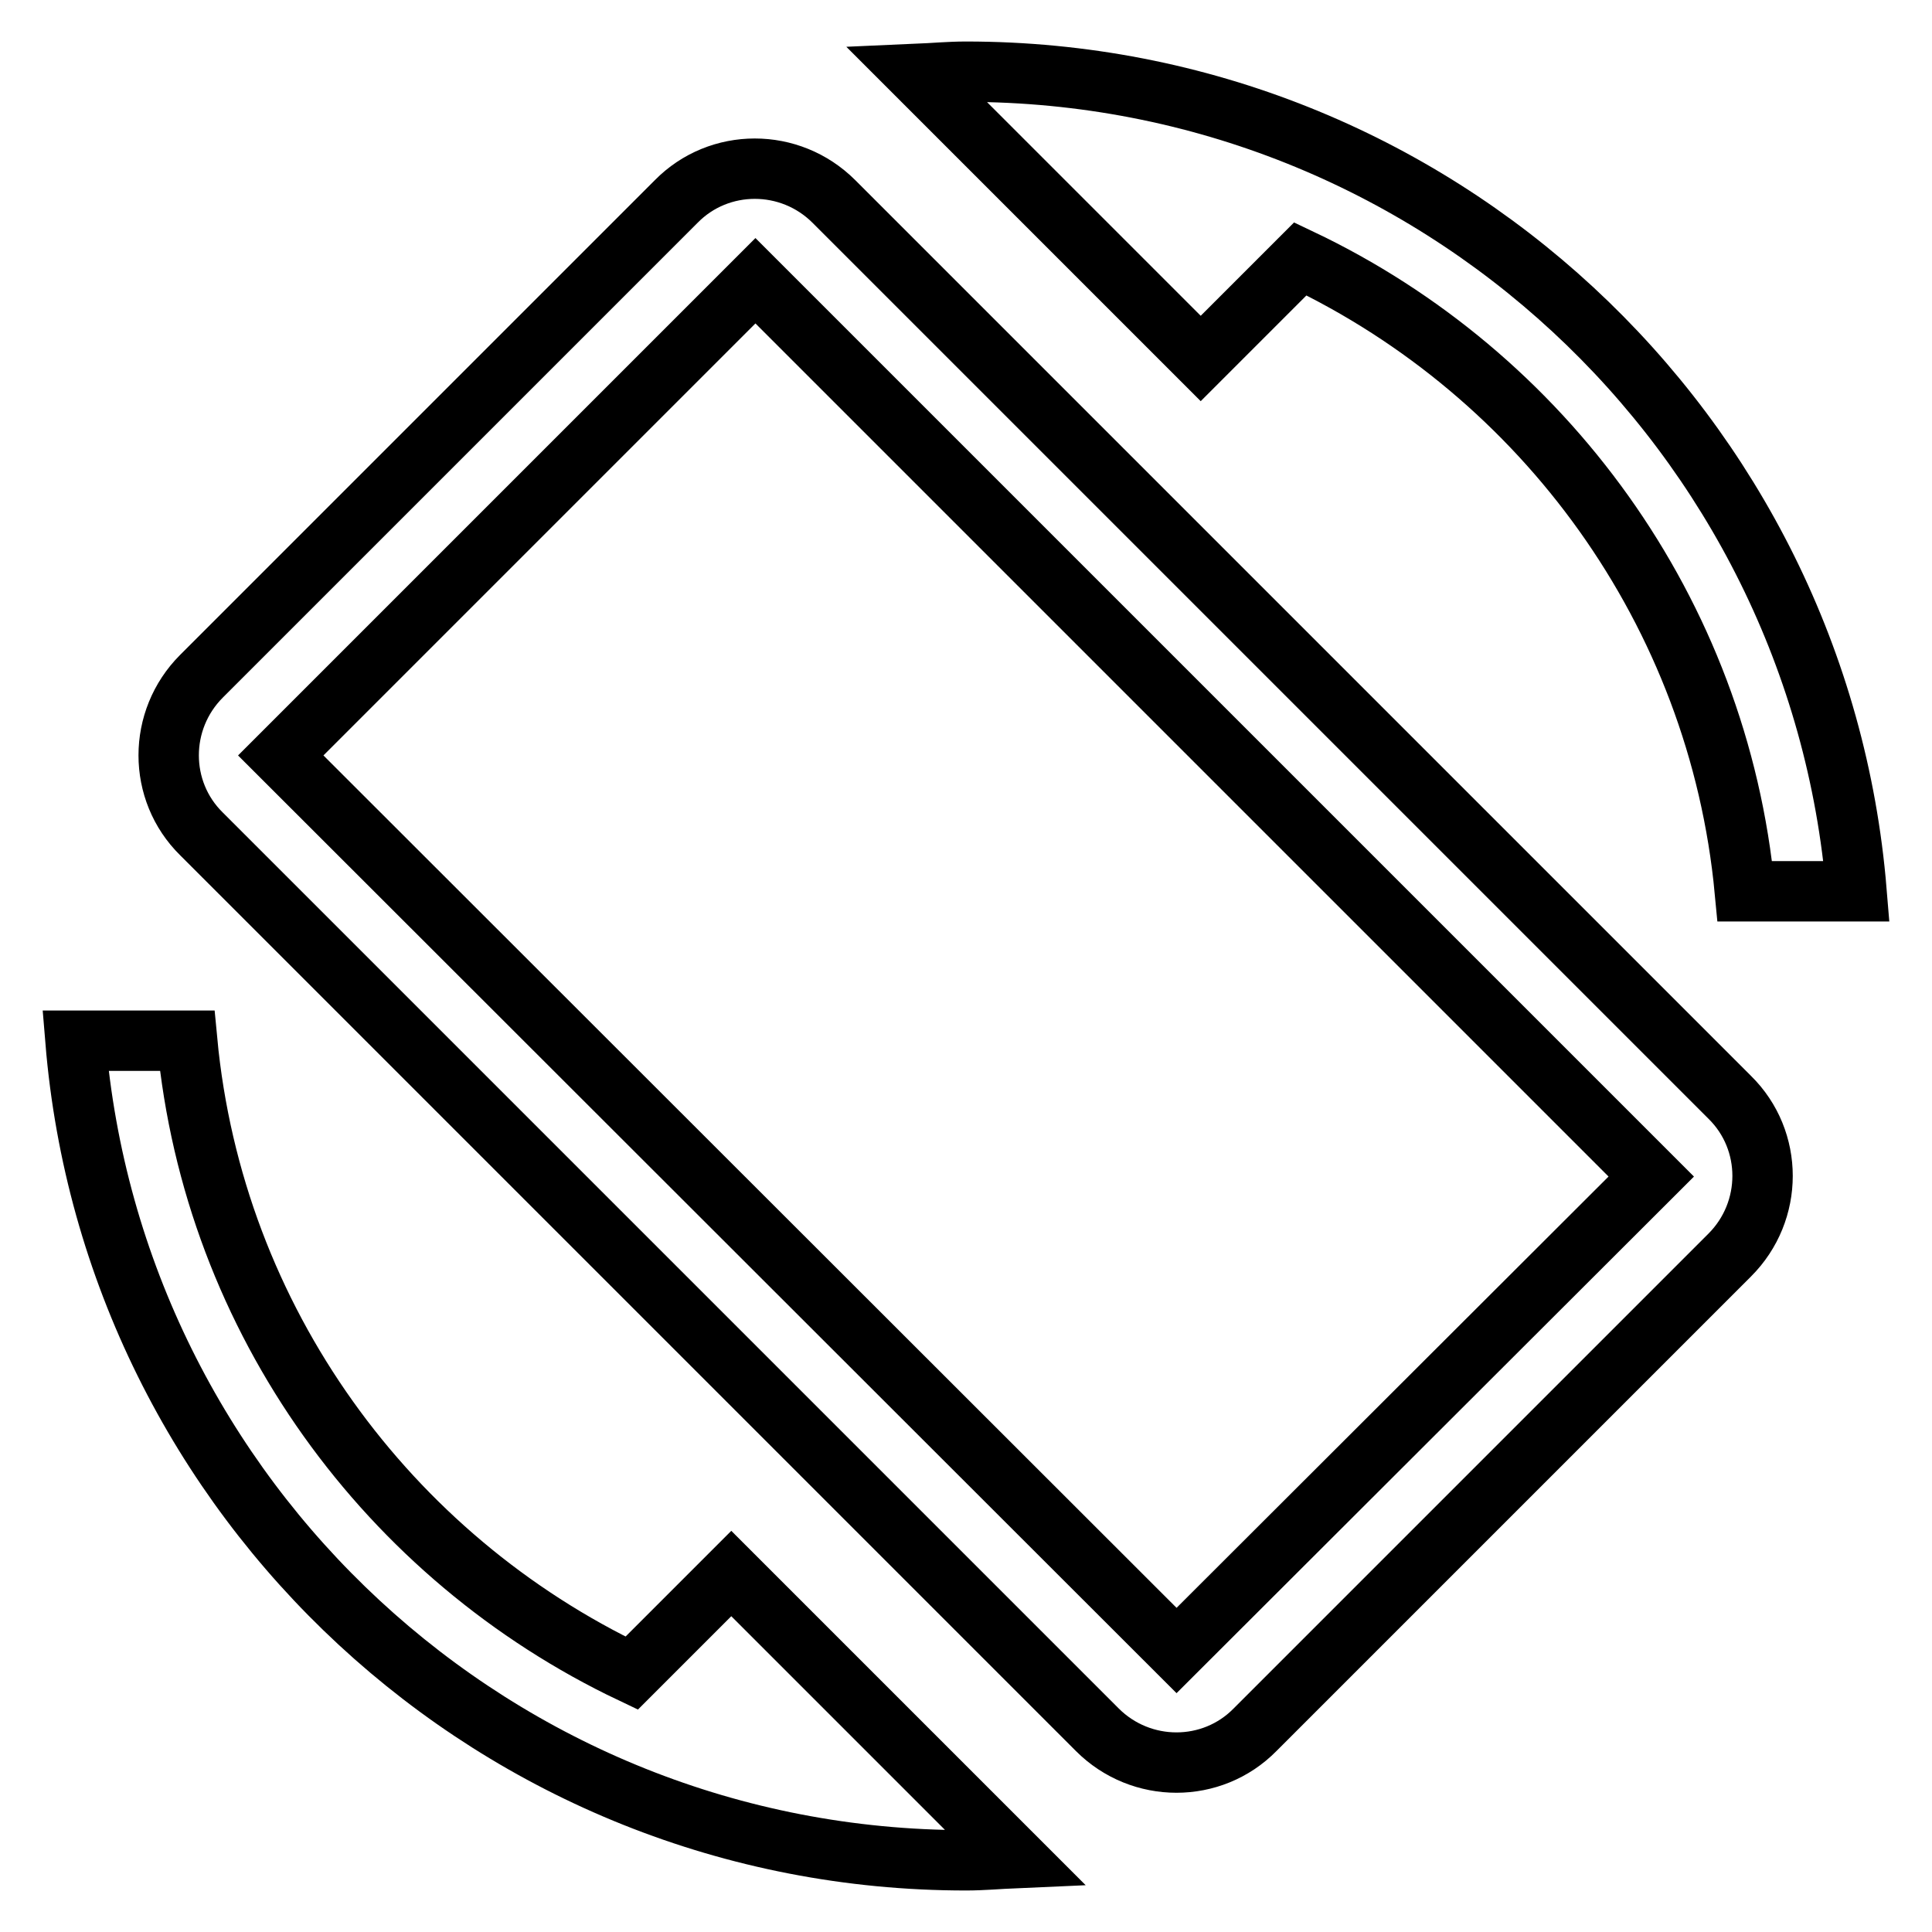 <?xml version="1.0" encoding="utf-8"?>
<!-- Svg Vector Icons : http://www.onlinewebfonts.com/icon -->
<!DOCTYPE svg PUBLIC "-//W3C//DTD SVG 1.1//EN" "http://www.w3.org/Graphics/SVG/1.1/DTD/svg11.dtd">
<svg version="1.1" xmlns="http://www.w3.org/2000/svg" xmlns:xlink="http://www.w3.org/1999/xlink" x="0px" y="0px" viewBox="0 0 256 256" enable-background="new 0 0 256 256" xml:space="preserve">
<g> <path stroke-width="8" fill-opacity="0" stroke="#000000"  d="M172.3,34.3c32.2,15.3,55.4,46.7,58.9,83.8H246C241,57.3,190.1,9.5,128,9.5c-2.2,0-4.3,0.2-6.6,0.3 l37.7,37.7L172.3,34.3L172.3,34.3z M110.5,26.7c-5.8-5.8-15.2-5.8-20.9,0L26.7,89.6c-5.8,5.8-5.8,15.2,0,20.9l118.7,118.7 c5.8,5.8,15.2,5.8,20.9,0l62.9-62.9c5.8-5.8,5.8-15.2,0-20.9L110.5,26.7z M155.9,218.7L37.2,100.1l62.9-62.9l118.7,118.7 L155.9,218.7z M83.7,221.7c-32.2-15.3-55.4-46.7-58.9-83.8H10c5,60.8,55.9,108.6,118,108.6c2.2,0,4.3-0.2,6.6-0.3l-37.7-37.7 L83.7,221.7z"/></g>
</svg>